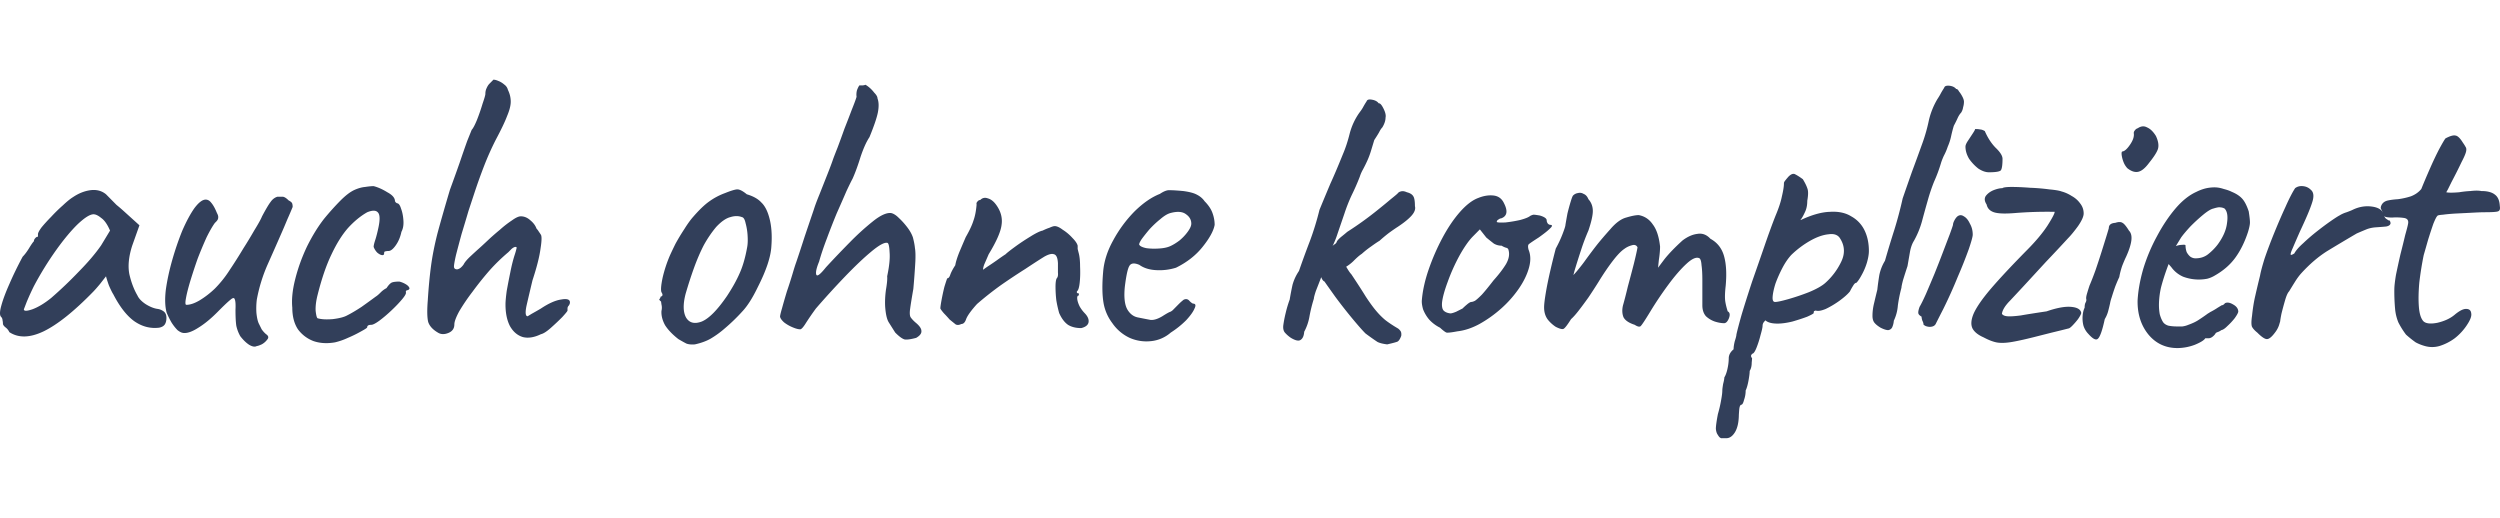 <svg width="251" height="52" fill="none" xmlns="http://www.w3.org/2000/svg"><path d="M.94 33.349a1.232 1.232 0 0 0-.403-.492c-.162-.136-.243-.26-.243-.368 0-.11-.013-.219-.04-.328a.512.512 0 0 0-.162-.369c-.135-.163-.121-.532.04-1.105.162-.6.432-1.324.809-2.17.377-.874.822-1.789 1.334-2.744.216-.219.431-.505.647-.86.215-.355.377-.587.485-.696 0-.11.04-.205.121-.287.081-.11.175-.164.283-.164v-.246c0-.136.122-.368.364-.696.27-.327.593-.682.97-1.065.378-.409.769-.791 1.173-1.146.404-.382.741-.655 1.01-.82.566-.381 1.146-.613 1.739-.695.62-.082 1.145.054 1.577.41l.404.409.647.655c.27.218.539.45.808.696L14 22.62l-.728 2.048c-.35 1.092-.444 2.048-.283 2.867.19.819.459 1.528.809 2.13.135.3.404.586.808.859.432.273.836.437 1.213.491.216.028.418.11.607.246.188.137.283.355.283.655 0 .273-.054.492-.162.656-.108.163-.296.273-.566.327-.89.11-1.725-.109-2.507-.655-.754-.546-1.455-1.447-2.102-2.703-.107-.164-.256-.464-.444-.9-.162-.465-.256-.765-.283-.902l-.607.778c-.296.355-.525.615-.687.779-1.914 1.965-3.571 3.29-4.973 3.972-1.374.655-2.52.682-3.436.082Zm1.456-2.294c0 .192.283.192.85 0 .592-.218 1.226-.6 1.9-1.146a40.567 40.567 0 0 0 2.748-2.621c.944-.956 1.698-1.843 2.264-2.662l.89-1.474c-.27-.628-.566-1.051-.89-1.27-.296-.245-.552-.368-.768-.368-.35 0-.876.327-1.576.983-.674.655-1.402 1.529-2.183 2.62a32.586 32.586 0 0 0-2.224 3.604 27.21 27.21 0 0 0-.728 1.597l-.283.737ZM25.785 34.741c-.189.11-.445.068-.768-.123-.297-.191-.593-.478-.89-.86a3.62 3.62 0 0 1-.404-1.065c-.054-.382-.08-.914-.08-1.597.026-.546 0-.9-.082-1.064-.054-.164-.202-.137-.445.081-.242.192-.66.588-1.253 1.188-.674.683-1.32 1.215-1.94 1.597-.593.382-1.078.56-1.456.533-.188 0-.404-.096-.646-.287a4.535 4.535 0 0 1-.607-.778 8.292 8.292 0 0 1-.485-.983c-.162-.6-.189-1.365-.08-2.293.134-.956.35-1.952.646-2.99.296-1.037.633-2.02 1.01-2.948.405-.928.81-1.68 1.213-2.252.432-.574.809-.86 1.132-.86.216 0 .405.109.566.327.19.219.378.56.566 1.024.108.191.149.355.122.491 0 .137-.108.3-.324.492-.242.327-.525.819-.849 1.474a42.146 42.146 0 0 0-.89 2.13c-.269.764-.511 1.501-.727 2.21-.215.71-.364 1.298-.445 1.762-.08.437-.067.655.04.655.378 0 .823-.15 1.335-.45a8.94 8.94 0 0 0 1.536-1.188 11.15 11.15 0 0 0 1.496-1.884c.458-.682.916-1.406 1.375-2.17.35-.546.714-1.147 1.091-1.802.404-.655.66-1.12.768-1.392.378-.71.66-1.188.85-1.434.188-.273.417-.45.687-.532H28.413c.161.027.35.15.566.369.215.109.337.218.364.327.026.082.04.191.04.328a34.92 34.92 0 0 1-.526 1.228c-.215.519-.377.901-.485 1.147a437.737 437.737 0 0 1-1.536 3.48 15.806 15.806 0 0 0-1.051 3.44 7.15 7.15 0 0 0-.04 1.352c.053.491.134.846.242 1.065l.283.573c.135.191.283.355.445.491.242.164.283.342.12.533a1.69 1.69 0 0 1-.565.491c-.243.11-.404.164-.485.164ZM33.633 34.372c-.782.137-1.496.096-2.143-.122a3.439 3.439 0 0 1-1.577-1.188c-.377-.573-.566-1.297-.566-2.17-.08-.82.014-1.761.283-2.826.27-1.092.66-2.184 1.173-3.276.539-1.092 1.118-2.034 1.738-2.826a26.811 26.811 0 0 1 1.617-1.802c.54-.546 1.024-.914 1.456-1.105.377-.164.727-.26 1.05-.287.351-.055.634-.082.85-.082.43.11.889.314 1.374.614.512.274.768.574.768.901l.081.123.121.082c.162 0 .297.178.405.532.135.355.215.765.242 1.229.027.437-.04.805-.202 1.106-.108.518-.296.969-.566 1.351-.27.382-.512.573-.727.573-.108 0-.216.014-.324.041-.08 0-.121.069-.121.205 0 .137-.081.191-.243.164-.135-.027-.283-.11-.445-.246a1.595 1.595 0 0 1-.363-.573c0-.137.053-.369.161-.696.108-.328.216-.751.324-1.27.161-.764.148-1.256-.04-1.474-.19-.246-.553-.26-1.092-.04-.674.381-1.32.914-1.94 1.596-.594.683-1.146 1.57-1.658 2.662-.512 1.065-.97 2.402-1.375 4.013-.162.628-.229 1.174-.202 1.638.054.464.121.71.202.737.378.11.89.137 1.536.082.647-.082 1.119-.204 1.415-.368.432-.219.917-.505 1.456-.86.539-.383 1.01-.724 1.415-1.024.134-.082.296-.219.485-.41a2.34 2.34 0 0 1 .606-.45c.216-.328.405-.519.566-.573.162-.055.405-.082.728-.082.216.054.418.136.606.245.19.11.31.219.364.328.081.11.04.205-.121.287-.108 0-.175.04-.202.123v.081c.054.11-.067.342-.364.697-.27.327-.62.696-1.051 1.105-.431.41-.85.765-1.253 1.065-.378.273-.647.41-.809.41-.27 0-.404.081-.404.245 0 .055-.202.191-.607.41a12.35 12.35 0 0 1-1.334.655 6.665 6.665 0 0 1-1.294.45ZM54.31 33.553c-.674.328-1.28.424-1.82.287-.538-.164-.97-.532-1.293-1.106-.296-.573-.445-1.296-.445-2.17 0-.3.041-.75.122-1.351.108-.601.229-1.229.364-1.884.134-.683.283-1.27.444-1.761.081-.246.135-.437.162-.573.054-.137.027-.205-.08-.205-.109 0-.243.068-.405.205l-.324.327a18.703 18.703 0 0 0-1.86 1.802c-.62.71-1.198 1.433-1.738 2.17a19.79 19.79 0 0 0-1.334 1.966c-.323.6-.485 1.038-.485 1.31 0 .41-.202.697-.606.86-.404.164-.755.15-1.051-.04-.512-.3-.836-.656-.97-1.065-.108-.437-.122-1.16-.041-2.17.08-1.284.189-2.43.323-3.44.135-1.01.35-2.103.647-3.276.324-1.202.741-2.662 1.253-4.382.35-.956.674-1.857.97-2.703.297-.874.553-1.61.769-2.211l.445-1.106c.134-.137.31-.464.525-.983.216-.546.404-1.092.566-1.638.189-.546.283-.874.283-.983 0-.218.04-.41.121-.573.081-.191.176-.341.283-.45l.283-.287L49.54 8c.134 0 .296.041.485.123.215.082.418.205.606.368a.91.91 0 0 1 .364.533c.189.382.283.778.283 1.187 0 .383-.121.86-.364 1.434-.215.573-.593 1.365-1.132 2.375-.431.846-.822 1.72-1.172 2.62-.35.902-.687 1.843-1.01 2.826l-.567 1.72c-.215.737-.445 1.502-.687 2.294-.216.791-.404 1.501-.566 2.129-.135.6-.202.983-.202 1.146 0 .192.108.287.323.287.216-.027.431-.19.647-.491.108-.219.337-.492.687-.82.35-.327.634-.586.85-.777.215-.191.511-.464.889-.82.377-.354.781-.71 1.213-1.064a10.48 10.48 0 0 1 1.212-.942c.378-.273.674-.41.89-.41.35 0 .674.137.97.41.297.246.499.519.606.82a1.7 1.7 0 0 1 .243.327c.08.109.135.19.162.245.134.11.134.587 0 1.434-.108.819-.378 1.883-.809 3.194-.242 1.01-.444 1.87-.606 2.58-.135.682-.095 1.024.121 1.024l.404-.246c.297-.164.607-.341.93-.532.782-.52 1.456-.82 2.022-.901.593-.11.889-.014.889.286 0 .11-.04.219-.121.328a.396.396 0 0 0-.122.287V31.178c0 .055-.175.273-.525.655-.35.355-.741.724-1.172 1.106-.405.355-.728.56-.97.614ZM69.765 34.577c-.35.028-.633 0-.849-.082-.215-.109-.485-.26-.808-.45-.593-.464-1.038-.928-1.334-1.392-.27-.492-.391-.97-.364-1.434a1.343 1.343 0 0 0 0-.655l-.04-.287c-.162-.136-.216-.218-.162-.245a.522.522 0 0 0 .121-.246c.216-.055.243-.205.08-.45-.08-.219-.04-.71.122-1.475a13.25 13.25 0 0 1 .728-2.211c.135-.3.323-.696.566-1.188.27-.491.566-.982.89-1.474.323-.519.62-.928.889-1.229.593-.682 1.118-1.187 1.576-1.515a6.567 6.567 0 0 1 1.617-.86c.54-.218.93-.34 1.173-.368.242-.027.58.136 1.01.491.647.191 1.132.464 1.456.82.35.327.62.846.808 1.555.216.792.284 1.734.203 2.826-.054 1.065-.512 2.443-1.375 4.136-.512 1.065-1.024 1.87-1.536 2.416a18.396 18.396 0 0 1-1.779 1.72 9.427 9.427 0 0 1-1.415 1.024c-.431.246-.957.437-1.577.573ZM73 29.704c.539-.819.956-1.57 1.253-2.252.323-.71.58-1.597.768-2.662.054-.3.067-.669.04-1.106a5.947 5.947 0 0 0-.202-1.27c-.08-.382-.202-.586-.364-.614-.35-.136-.74-.136-1.172 0-.431.11-.903.437-1.415.983-.458.546-.876 1.16-1.253 1.843-.35.683-.674 1.433-.97 2.252-.297.82-.58 1.693-.85 2.621-.269 1.038-.255 1.83.04 2.375.324.546.85.683 1.578.41.727-.3 1.576-1.16 2.547-2.58ZM91.982 33.922c-.512.137-.89.191-1.132.164-.242-.055-.566-.287-.97-.696a266.89 266.89 0 0 1-.647-1.024c-.189-.3-.31-.833-.364-1.597-.027-.519 0-1.079.081-1.68.108-.627.148-1.078.121-1.35.216-1.01.297-1.816.243-2.417-.027-.628-.108-.942-.243-.942-.296-.054-.835.246-1.617.901-.754.628-1.63 1.46-2.628 2.498a84.719 84.719 0 0 0-2.91 3.195 27.12 27.12 0 0 0-1.092 1.597c-.216.327-.377.491-.485.491-.189 0-.445-.068-.768-.205a3.669 3.669 0 0 1-.85-.491c-.242-.219-.377-.41-.404-.573 0-.11.068-.396.203-.86.134-.492.296-1.052.485-1.68a43.43 43.43 0 0 0 .566-1.76c.161-.546.283-.929.364-1.147.242-.71.525-1.57.849-2.58.35-1.037.66-1.952.93-2.744.107-.354.296-.86.565-1.515l.809-2.047c.27-.683.458-1.188.566-1.516.08-.218.229-.6.445-1.146.215-.573.444-1.201.687-1.884.27-.682.512-1.31.728-1.884.242-.6.404-1.037.485-1.31a1.72 1.72 0 0 1 .04-.655c.081-.219.162-.382.243-.492h.364l.202-.04c0-.055.108 0 .323.163.216.164.418.369.607.614.215.219.323.41.323.574.135.355.148.819.04 1.392-.107.546-.39 1.379-.849 2.498-.296.437-.593 1.092-.889 1.966-.27.873-.539 1.61-.809 2.211-.107.191-.31.6-.606 1.229-.27.628-.593 1.365-.97 2.211a72.92 72.92 0 0 0-1.01 2.58c-.324.846-.58 1.61-.77 2.293-.269.655-.363 1.092-.282 1.31.08.219.404-.027.97-.737.755-.819 1.55-1.651 2.385-2.498a25.722 25.722 0 0 1 2.345-2.129c.755-.6 1.361-.874 1.82-.819.242.055.498.218.768.491.296.273.58.587.849.942.27.355.458.696.566 1.024.107.41.175.764.202 1.065.054.3.067.75.04 1.351a79.71 79.71 0 0 1-.202 2.744c-.162.928-.27 1.597-.323 2.006-.054.383-.04.656.04.82.108.163.27.34.485.532.404.327.607.614.607.86.027.245-.149.478-.526.696ZM108.562 32.94c-.539 0-.984-.11-1.334-.328-.351-.246-.647-.642-.89-1.188a12.757 12.757 0 0 1-.283-1.27 12.45 12.45 0 0 1-.081-1.35c0-.438.041-.724.122-.86.107-.11.148-.301.121-.574v-.942c-.027-.546-.162-.846-.404-.901-.216-.082-.539 0-.971.246-.485.3-1.118.71-1.9 1.228a64.143 64.143 0 0 0-2.466 1.638c-.835.6-1.63 1.229-2.385 1.884-.593.655-.957 1.16-1.092 1.515-.108.328-.27.492-.485.492-.215.109-.404.123-.566.04l-.606-.49a12.572 12.572 0 0 0-.566-.615c-.189-.218-.31-.382-.364-.491 0-.137.04-.424.121-.86.081-.437.175-.874.283-1.31.135-.438.23-.724.283-.86.135 0 .243-.137.324-.41.107-.273.27-.574.485-.901.054-.328.188-.765.404-1.31.243-.574.458-1.08.647-1.516.377-.655.633-1.201.768-1.638.162-.437.27-.983.323-1.638a.287.287 0 0 1 .081-.287c.081-.109.175-.163.283-.163.216-.219.472-.273.768-.164.297.082.566.286.809.614.485.655.674 1.338.566 2.047-.081.683-.512 1.666-1.294 2.949-.188.437-.337.778-.445 1.024-.08.218-.12.396-.12.532l.404-.286c.296-.192.62-.41.97-.656.377-.273.674-.477.889-.614.135-.137.445-.382.93-.737.485-.355.997-.696 1.536-1.024.566-.355.984-.56 1.254-.614a5.14 5.14 0 0 1 .687-.287c.242-.109.418-.164.525-.164.216 0 .486.123.809.369.35.218.674.491.97.819.297.3.472.56.526.778v.328l.081.327c.107.355.161.833.161 1.434.027.6.014 1.146-.04 1.638-.054.491-.148.778-.283.86v.122c.027.055.094.082.202.082v.205c-.135 0-.189.123-.162.369.027.218.108.464.243.737a3.4 3.4 0 0 0 .485.655c.323.328.458.642.404.942-.054.273-.296.464-.727.573ZM117.545 33.39a3.535 3.535 0 0 1-1.981.86 4.173 4.173 0 0 1-2.143-.328 4.34 4.34 0 0 1-1.739-1.474 4.662 4.662 0 0 1-.889-2.048c-.135-.791-.148-1.815-.04-3.071.081-1.065.417-2.13 1.01-3.194a12.83 12.83 0 0 1 2.143-2.908c.862-.846 1.711-1.433 2.547-1.76.404-.274.741-.397 1.011-.37.296 0 .741.028 1.334.083.62.082 1.078.204 1.374.368.324.164.58.382.768.655.405.41.674.82.809 1.229.135.382.202.764.202 1.146-.108.601-.512 1.338-1.213 2.212-.673.846-1.563 1.542-2.668 2.088a5.577 5.577 0 0 1-1.94.246c-.701-.027-1.281-.205-1.739-.532-.512-.219-.849-.178-1.011.123-.161.273-.309.955-.444 2.047-.108 1.038-.027 1.802.242 2.293.27.465.634.738 1.092.82.539.109.957.19 1.253.245.324.027.714-.095 1.173-.368.431-.273.7-.424.808-.45a.942.942 0 0 0 .243-.165l.525-.532c.189-.191.337-.328.445-.41a.5.5 0 0 1 .364-.163c.135 0 .256.068.364.204.107.11.215.191.323.246.27 0 .324.164.162.492-.135.327-.418.723-.849 1.187a9.02 9.02 0 0 1-1.536 1.229Zm-.041-8.682c.297-.136.607-.328.93-.573.323-.273.593-.56.809-.86.242-.328.363-.6.363-.82 0-.381-.175-.695-.525-.941-.351-.273-.876-.314-1.577-.123-.296.082-.633.287-1.011.614-.377.3-.741.642-1.091 1.024-.324.382-.593.724-.809 1.024-.188.3-.256.477-.202.532.081.137.31.246.687.328.378.054.796.068 1.254.04.485-.027.876-.108 1.172-.245ZM129.608 33.922a3.147 3.147 0 0 1-.607-.532c-.135-.164-.189-.396-.162-.697.054-.41.135-.832.243-1.269.108-.464.243-.915.404-1.351.081-.492.175-.983.283-1.475a4.68 4.68 0 0 1 .647-1.392c.35-1.01.714-2.007 1.092-2.99.377-1.01.7-2.06.97-3.153.404-.982.768-1.856 1.091-2.62.351-.765.769-1.748 1.254-2.949.269-.628.498-1.324.687-2.088a6.463 6.463 0 0 1 .97-2.089c.189-.246.324-.45.405-.614.107-.191.215-.369.323-.533.054-.163.229-.218.526-.163.323.054.552.177.687.368.135-.027.296.15.485.533.189.382.256.682.202.9 0 .3-.108.628-.323.983-.108.11-.216.273-.324.492-.108.19-.269.45-.485.778l-.323 1.065a8.269 8.269 0 0 1-.364.982c-.135.3-.283.6-.445.901a3.86 3.86 0 0 0-.323.737 22.357 22.357 0 0 1-.809 1.843 16.492 16.492 0 0 0-.728 1.843l-.687 2.007a9.154 9.154 0 0 1-.889 1.965c-.189.273-.337.642-.445 1.106-.108.464-.216.914-.323 1.351-.189.492-.364.942-.526 1.352-.135.41-.202.668-.202.778-.189.6-.337 1.2-.445 1.802a5.028 5.028 0 0 1-.525 1.515c-.027.41-.149.682-.364.819-.189.136-.512.068-.97-.205Zm9.662.655c-.431-.054-.755-.136-.97-.245a25.76 25.76 0 0 1-1.213-.86c-.324-.328-.768-.833-1.334-1.516a50.153 50.153 0 0 1-1.698-2.17c-.566-.792-1.038-1.46-1.415-2.007l1.657-2.252c.351.437.634.846.849 1.229.216.382.391.641.526.778.62.928 1.105 1.679 1.455 2.252.377.573.714 1.037 1.011 1.392.296.355.606.67.93.942.35.273.781.56 1.293.86.081.055.162.137.243.246.081.109.108.273.081.491-.108.3-.229.492-.364.574-.108.054-.458.15-1.051.286Zm-6.752-7.248c-.161-.464-.107-.928.162-1.393.297-.49.62-.832.97-1.023.108-.191.216-.314.324-.369.135-.082.215-.177.242-.287.054-.109.189-.259.405-.45.242-.191.458-.368.646-.532a33.432 33.432 0 0 0 3.073-2.212c.512-.41.943-.764 1.294-1.064.377-.3.606-.492.687-.574a.518.518 0 0 1 .323-.204c.162-.055.364-.028.607.081.323.082.539.219.647.41.107.164.161.491.161.983.081.3-.04.628-.363.983-.297.327-.755.696-1.375 1.105-.216.137-.512.342-.889.615-.351.273-.661.532-.93.778-.189.109-.472.3-.849.573a9.225 9.225 0 0 0-.93.737c-.216.137-.499.382-.849.737a4.126 4.126 0 0 1-1.051.737c-.863.82-1.429 1.256-1.698 1.31-.27.055-.472-.259-.607-.941ZM146.314 33.267c-.566.109-.93.15-1.092.123-.135-.055-.35-.219-.647-.492a3.714 3.714 0 0 1-1.091-.819 3.652 3.652 0 0 1-.607-1.024c-.107-.382-.148-.696-.121-.942.081-.955.31-1.979.687-3.07a21.909 21.909 0 0 1 1.375-3.154c.539-1.01 1.118-1.87 1.738-2.58.647-.737 1.267-1.215 1.86-1.433.539-.219 1.051-.3 1.536-.246.485.055.836.314 1.051.778.405.792.31 1.297-.283 1.515-.08 0-.175.041-.283.123-.107.055-.161.137-.161.246.108.054.404.068.889.04.485-.054.97-.136 1.456-.245.512-.136.849-.273 1.01-.41.162-.081.283-.122.364-.122.081 0 .283.027.606.082.459.136.688.3.688.491 0 .11.04.218.121.328a.385.385 0 0 0 .283.122c.189.028.162.15-.081.37-.215.218-.593.518-1.132.9-.512.328-.835.546-.97.655-.108.082-.121.273-.04.574.215.518.229 1.119.04 1.801-.189.683-.526 1.38-1.011 2.089a11.135 11.135 0 0 1-1.779 2.007 12.22 12.22 0 0 1-2.183 1.556c-.754.41-1.496.655-2.223.737Zm-.688-1.802c.108 0 .297-.055.566-.164l.647-.327a6.15 6.15 0 0 1 .405-.37c.188-.163.337-.258.444-.286.108 0 .243-.04.405-.123.161-.109.39-.314.687-.614.296-.327.687-.805 1.172-1.433.539-.6.957-1.147 1.254-1.638.296-.519.377-.997.242-1.433-.027-.11-.108-.178-.242-.205a1.928 1.928 0 0 1-.445-.205 1.54 1.54 0 0 1-.768-.205 22.88 22.88 0 0 1-.768-.614l-.647-.819-.688.696c-.431.437-.889 1.092-1.374 1.966-.458.846-.849 1.72-1.172 2.62-.324.874-.513 1.57-.566 2.09-.027.409.04.682.202.818.161.137.377.219.646.246ZM156.2 32.816a3.45 3.45 0 0 1-.809-.737c-.242-.327-.363-.737-.363-1.228 0-.273.053-.738.161-1.393.108-.655.256-1.392.445-2.211.189-.82.377-1.584.566-2.293.27-.492.499-.983.687-1.474.189-.492.283-.792.283-.902.054-.327.122-.71.202-1.146.108-.437.216-.833.324-1.188.108-.355.188-.56.242-.614a.834.834 0 0 1 .486-.246.703.703 0 0 1 .566.082c.215.082.377.26.485.533.296.327.444.723.444 1.187 0 .437-.148 1.092-.444 1.966a20.79 20.79 0 0 0-.728 1.925c-.243.737-.458 1.42-.647 2.047-.162.6-.256 1.01-.283 1.229l-.808.245a20.15 20.15 0 0 0 1.293-1.351c.405-.491.701-.874.89-1.147.458-.628.849-1.146 1.172-1.556.35-.437.795-.955 1.334-1.556.539-.628 1.065-1.01 1.577-1.147.539-.163.957-.245 1.253-.245.593.109 1.065.423 1.415.942.377.491.62 1.228.728 2.21 0 .383-.041.834-.121 1.352l-.081.778.647-.86c.458-.573 1.064-1.2 1.819-1.883.512-.383 1.01-.6 1.496-.655.485-.082.916.081 1.293.49.701.383 1.159.97 1.375 1.762.215.764.269 1.747.162 2.948-.081.71-.095 1.242-.041 1.597.054.328.135.655.243.983.215.11.256.341.121.696-.135.328-.296.492-.485.492-.27 0-.58-.055-.93-.164a2.497 2.497 0 0 1-.889-.532c-.243-.273-.364-.642-.364-1.106v-2.54c0-.6-.027-1.091-.081-1.473-.027-.383-.094-.615-.202-.697-.297-.163-.728.014-1.294.533-.566.519-1.172 1.215-1.819 2.088a36.216 36.216 0 0 0-1.819 2.703c-.513.846-.836 1.338-.971 1.474-.108.11-.31.069-.606-.123-.593-.19-.97-.45-1.132-.777-.135-.355-.148-.751-.041-1.188.135-.464.297-1.092.486-1.884.215-.792.417-1.556.606-2.293.189-.765.31-1.31.364-1.638-.108-.219-.297-.287-.566-.205a2.171 2.171 0 0 0-.768.369c-.324.218-.714.628-1.173 1.228-.458.6-.93 1.297-1.415 2.089-.323.518-.66 1.037-1.01 1.556-.351.491-.674.928-.971 1.31-.296.383-.552.67-.768.86-.377.6-.633.928-.768.983-.135.055-.391-.014-.768-.205ZM173.324 43.996h-.404c-.162.027-.31-.082-.445-.328-.108-.136-.175-.341-.202-.614 0-.273.067-.764.202-1.474.135-.464.243-.928.323-1.392.081-.437.122-.765.122-.983 0-.11.027-.328.081-.656.08-.3.121-.518.121-.655.135-.218.242-.518.323-.9a5 5 0 0 0 .122-1.025c0-.327.161-.627.485-.9 0-.219.04-.492.121-.82.108-.327.162-.545.162-.655.081-.382.256-1.05.525-2.006.297-.983.647-2.089 1.051-3.317.432-1.229.849-2.43 1.254-3.604.404-1.174.768-2.17 1.091-2.99.324-.764.539-1.419.647-1.965.135-.573.202-.997.202-1.27 0-.109.027-.19.081-.245.054-.082.175-.232.364-.45.269-.274.499-.356.687-.246.216.109.472.273.768.491.216.355.364.655.445.901.108.246.108.669 0 1.27 0 .409-.067.764-.202 1.064-.135.3-.256.532-.364.696-.108.137-.135.191-.081.164 1.105-.519 2.076-.792 2.911-.819.863-.055 1.577.096 2.143.45a3.154 3.154 0 0 1 1.334 1.393c.296.6.445 1.297.445 2.088 0 .328-.068.724-.203 1.188-.134.437-.31.846-.525 1.229-.189.354-.364.614-.526.778-.108 0-.215.095-.323.286a5.372 5.372 0 0 0-.324.574c-.215.273-.566.586-1.051.941-.458.328-.916.601-1.374.82-.458.19-.795.245-1.011.163l-.121.041c-.054 0-.081.069-.081.205 0 .055-.216.177-.647.369-.431.163-.93.327-1.496.49-.566.137-1.064.206-1.496.206-.566 0-.97-.11-1.212-.328a2.38 2.38 0 0 0-.203.246.677.677 0 0 0-.08.286c0 .164-.068.478-.203.942a9.76 9.76 0 0 1-.404 1.27c-.162.41-.31.614-.445.614l-.08.123c-.054.082-.027.191.08.327l-.04.451c0 .328-.067.6-.202.819 0 .218-.041.546-.121.983-.081.437-.176.764-.283.983 0 .327-.054.641-.162.942-.081.327-.175.49-.283.49-.108.028-.175.192-.202.492-.027.328-.041.56-.041.697-.027.682-.161 1.214-.404 1.597-.243.382-.526.573-.849.573Zm4.892-13.678c.215 0 .66-.095 1.334-.286a22.9 22.9 0 0 0 2.062-.697c.727-.3 1.267-.6 1.617-.9a6.738 6.738 0 0 0 1.617-2.13c.404-.819.377-1.597-.081-2.334-.215-.382-.606-.532-1.172-.45-.566.054-1.186.272-1.86.655a9.413 9.413 0 0 0-1.9 1.433c-.323.355-.62.792-.889 1.31-.27.52-.499 1.038-.688 1.556-.161.52-.256.956-.283 1.31-.027.356.054.533.243.533ZM188.805 32.898c-.269-.164-.472-.327-.606-.491-.135-.164-.202-.396-.202-.696 0-.41.053-.833.161-1.27.108-.464.216-.914.324-1.351.054-.492.121-.983.202-1.474.108-.52.296-.997.566-1.434.296-1.037.606-2.061.93-3.071.323-1.038.606-2.102.849-3.194.35-1.01.66-1.898.929-2.662.297-.792.661-1.788 1.092-2.99a16.77 16.77 0 0 0 .606-2.17 7.485 7.485 0 0 1 .849-2.13c.162-.245.283-.45.364-.614.108-.19.216-.368.324-.532.027-.11.108-.177.242-.205.162-.027.337-.013.526.041.189.055.337.15.445.287.08-.027.175.054.283.246.134.163.256.354.363.573.108.218.149.41.122.573 0 .11-.027.26-.081.45a1.281 1.281 0 0 1-.202.533c-.108.11-.216.273-.324.491-.081.191-.215.465-.404.82a13.19 13.19 0 0 0-.283 1.105 5.303 5.303 0 0 1-.323.983 5.812 5.812 0 0 1-.405.942c-.134.3-.229.546-.283.737a14.938 14.938 0 0 1-.687 1.843c-.243.6-.458 1.242-.647 1.924-.188.656-.377 1.338-.566 2.048a8.857 8.857 0 0 1-.808 1.966c-.189.3-.324.682-.405 1.146l-.242 1.393c-.162.491-.31.955-.445 1.392-.108.41-.162.669-.162.778-.161.6-.283 1.201-.363 1.802a4.304 4.304 0 0 1-.405 1.515 1.951 1.951 0 0 1-.161.655.505.505 0 0 1-.405.287c-.188 0-.444-.082-.768-.246ZM193.735 32.816c-.108 0-.242-.027-.404-.082a69.206 69.206 0 0 1-.202-.123.976.976 0 0 0-.122-.409c-.053-.164-.08-.3-.08-.41-.189-.109-.297-.218-.324-.327-.027-.137.014-.355.121-.655.162-.273.378-.71.647-1.31.27-.629.553-1.297.849-2.007.297-.737.58-1.46.849-2.17.27-.71.499-1.311.688-1.803.188-.518.296-.832.323-.942 0-.109.04-.245.121-.409.081-.164.175-.3.283-.41.216-.19.445-.204.687-.04.243.136.445.382.607.737.189.327.283.696.283 1.105 0 .192-.135.683-.404 1.475a45.34 45.34 0 0 1-1.092 2.743 48.051 48.051 0 0 1-1.455 3.235c-.405.792-.661 1.297-.768 1.516-.108.19-.31.286-.607.286Zm5.943-15.52c-.323 0-.674-.123-1.051-.369-.35-.273-.66-.6-.93-.982-.243-.41-.364-.82-.364-1.229 0-.136.081-.328.243-.573l.485-.738c.162-.245.242-.395.242-.45.216 0 .378.014.486.041.134 0 .296.055.485.164.296.682.66 1.242 1.091 1.679.458.437.688.805.688 1.105 0 .601-.054.983-.162 1.147-.108.137-.512.205-1.213.205ZM199.174 33.881c-.566-.246-.944-.546-1.132-.9-.189-.383-.149-.888.121-1.516.296-.655.876-1.488 1.738-2.498.89-1.037 2.116-2.348 3.679-3.931.836-.847 1.496-1.638 1.981-2.376.485-.764.728-1.228.728-1.392a40.382 40.382 0 0 0-4.002.123c-.998.082-1.698.055-2.103-.082-.404-.136-.647-.396-.727-.778-.216-.328-.243-.614-.081-.86.188-.246.444-.437.768-.573.35-.137.647-.205.889-.205.108-.082.418-.123.93-.123.539 0 1.159.027 1.86.082a19.88 19.88 0 0 1 1.94.164c.593.054.998.123 1.213.205a3.59 3.59 0 0 1 1.011.45c.35.191.633.437.849.737.242.3.364.642.364 1.024 0 .3-.189.723-.566 1.27-.378.518-.714.928-1.011 1.228-.701.764-1.442 1.556-2.223 2.375l-2.224 2.416c-.431.464-.889.956-1.375 1.474-.485.492-.754.929-.808 1.31.081.137.256.22.525.247.297.027.755 0 1.375-.082.62-.11 1.482-.246 2.587-.41 1.025-.355 1.847-.505 2.466-.45.62.054.957.259 1.011.614-.027.137-.135.341-.323.614a7.15 7.15 0 0 1-.566.655c-.189.192-.324.287-.405.287l-.485.123c-.323.082-.714.177-1.172.287l-1.294.327c-1.159.3-2.062.505-2.708.614-.647.11-1.173.123-1.577.041-.377-.081-.795-.245-1.253-.491ZM209.662 33.513a2.06 2.06 0 0 1-.485-.82 3.032 3.032 0 0 1-.081-.982c.027-.328.094-.601.202-.82 0-.218.027-.382.081-.49.081-.137.108-.26.081-.37-.027-.109 0-.3.081-.573.08-.273.161-.532.242-.778.189-.437.391-.955.607-1.556.215-.628.417-1.242.606-1.843.189-.6.35-1.119.485-1.556.135-.437.216-.71.243-.819 0-.328.215-.505.646-.532.324-.11.566-.11.728 0 .162.082.378.341.647.778.216.218.297.546.243.983-.054.436-.229.982-.526 1.638-.108.218-.243.532-.404.942-.135.41-.229.778-.283 1.105-.108.219-.243.533-.405.942-.134.382-.256.75-.363 1.106a3.778 3.778 0 0 0-.162.614c-.054.246-.121.519-.202.82a3.038 3.038 0 0 1-.324.736c-.242 1.12-.471 1.775-.687 1.966-.189.191-.512.027-.97-.491Zm3.921-16.627a1.91 1.91 0 0 1-.364-.573 3.1 3.1 0 0 1-.202-.737c-.027-.246 0-.369.081-.369.216-.027.472-.259.768-.696.297-.437.418-.819.364-1.146 0-.11.041-.205.121-.287a.512.512 0 0 1 .283-.205c.324-.218.634-.245.93-.082.324.137.62.423.89.86.242.519.31.956.202 1.31-.108.328-.404.792-.89 1.393-.404.546-.781.846-1.132.9-.323.055-.673-.067-1.051-.368ZM218.618 34.946c-1.186 0-2.157-.45-2.911-1.352-.755-.928-1.119-2.075-1.092-3.44.054-.982.243-2.033.566-3.153a17.54 17.54 0 0 1 1.375-3.276c.566-1.065 1.186-1.993 1.859-2.785.674-.791 1.375-1.35 2.103-1.678.269-.137.552-.246.849-.328.323-.082.647-.123.97-.123.296 0 .606.055.93.164.323.082.593.177.808.287.459.19.809.423 1.051.696.243.273.459.696.647 1.27.081.518.122.886.122 1.105 0 .218-.068.546-.203.983-.323.983-.741 1.829-1.253 2.539-.512.71-1.199 1.31-2.062 1.802a2.83 2.83 0 0 1-.768.327 4.471 4.471 0 0 1-2.425-.205 2.87 2.87 0 0 1-1.173-.942l-.283-.327-.121.327c-.27.738-.485 1.42-.647 2.048a8.237 8.237 0 0 0-.202 1.72c0 .328.027.642.081.942.081.3.188.56.323.778.108.164.283.286.526.368.269.055.552.082.849.082h.566c.215-.027.417-.082.606-.163.458-.164.822-.342 1.092-.533.296-.19.593-.396.889-.614l.162-.082h-.041c.324-.164.607-.328.849-.491l.405-.246c.107 0 .215-.068.323-.205.216-.11.485-.068.809.123.35.191.525.437.525.737-.027.137-.148.355-.364.655a6.516 6.516 0 0 1-.727.778c-.243.246-.445.383-.607.41a1.563 1.563 0 0 1-.283.164c-.161.054-.269.109-.323.163h.04c-.242.328-.485.492-.727.492h-.324c-.108.191-.458.41-1.051.655a5.01 5.01 0 0 1-1.738.328Zm1.819-9.01c.485 0 .903-.136 1.253-.409.377-.3.701-.628.97-.983.539-.737.849-1.447.93-2.13.108-.71.027-1.2-.242-1.474a.997.997 0 0 0-.445-.122c-.108-.028-.337.013-.687.122-.243.055-.58.26-1.011.615-.431.355-.863.75-1.294 1.187-.404.437-.714.806-.93 1.106l-.525.86c.215-.082.418-.123.606-.123.216-.027.337-.014.364.041 0 .246.041.478.121.696.108.191.229.341.364.45.162.11.337.165.526.165ZM226.63 33.39c-.242-.191-.418-.383-.525-.574-.081-.19-.081-.56 0-1.105.08-.765.188-1.434.323-2.007.135-.6.297-1.283.485-2.047.054-.328.202-.888.445-1.68.269-.791.593-1.651.97-2.58.378-.928.755-1.801 1.132-2.62.377-.847.701-1.475.97-1.884.216-.164.472-.232.769-.205.323.027.593.15.808.369.297.245.337.682.121 1.31-.188.6-.593 1.556-1.212 2.867-.324.737-.566 1.296-.728 1.679-.162.355-.229.573-.202.655.027.055.148.014.364-.123.161-.3.458-.642.889-1.024.431-.41.889-.805 1.375-1.187.485-.382.943-.724 1.374-1.024.431-.3.728-.491.889-.573.216-.137.459-.246.728-.328.297-.11.499-.191.607-.246.62-.3 1.253-.41 1.9-.327.647.082 1.051.327 1.213.737.027.218.107.382.242.491l.243.164c.108 0 .161.041.161.123l.041.123c0 .19-.148.314-.445.368-.269.028-.62.055-1.051.082-.35.028-.66.096-.93.205-.269.11-.593.246-.97.41-1.024.6-2.008 1.187-2.951 1.76-.917.574-1.806 1.338-2.669 2.294a6.504 6.504 0 0 0-.566.778c-.188.3-.39.628-.606.983-.135.136-.27.436-.404.9-.135.465-.256.915-.364 1.352-.081.41-.121.655-.121.737l-.122.41a2.5 2.5 0 0 1-.404.737c-.323.436-.593.655-.809.655-.215 0-.539-.219-.97-.655Z" fill="#323F5A"/><path d="M243.462 34.741a4.411 4.411 0 0 1-.929-.369 10.56 10.56 0 0 1-.971-.778 8.254 8.254 0 0 1-.768-1.228 4.65 4.65 0 0 1-.323-1.31 19.59 19.59 0 0 1-.081-1.966c0-.328.054-.82.162-1.474.134-.656.283-1.338.444-2.048.189-.737.351-1.392.485-1.966.162-.573.257-.942.283-1.105.081-.355-.053-.56-.404-.615a5.416 5.416 0 0 0-1.172-.04c-.405 0-.674-.041-.809-.123-.108-.028-.161-.069-.161-.123v-.123c0-.11-.014-.178-.041-.205 0-.055-.04-.15-.121-.287-.054-.109-.027-.259.081-.45.134-.218.35-.355.646-.41.243-.054.566-.095.971-.122.431-.055.862-.15 1.293-.287.432-.164.782-.41 1.052-.737.242-.6.525-1.27.849-2.007.323-.737.633-1.392.929-1.965.324-.601.539-.97.647-1.106.458-.246.795-.341 1.011-.287.216.028.458.26.728.696.134.192.229.342.283.45.081.11.094.274.04.492-.054.219-.202.56-.445 1.024a49.783 49.783 0 0 1-1.01 2.007l-.364.737-.162.287c.108.027.27.04.485.04.216 0 .485-.013.809-.04a9.588 9.588 0 0 1 1.132-.123c.458-.055.822-.055 1.091 0 .62 0 1.078.122 1.375.368.296.219.458.6.485 1.147.054.3-.013.478-.202.532-.162.055-.607.082-1.334.082-.243 0-.62.014-1.132.041-.512.027-1.051.055-1.617.082-.539.027-1.011.068-1.415.123-.378.027-.566.068-.566.123-.081.054-.216.314-.405.778-.161.464-.336.996-.525 1.597-.162.573-.31 1.092-.445 1.556a33.157 33.157 0 0 0-.445 2.785c-.08.928-.094 1.733-.04 2.416.054.682.202 1.16.445 1.433.242.246.714.3 1.415.164.7-.164 1.266-.423 1.698-.778.485-.41.876-.615 1.172-.615.324 0 .499.15.526.45.054.274-.095.67-.445 1.189a5.54 5.54 0 0 1-1.213 1.31 5.106 5.106 0 0 1-1.536.778 2.638 2.638 0 0 1-1.456 0Z" fill="#323F5A"/></svg>
